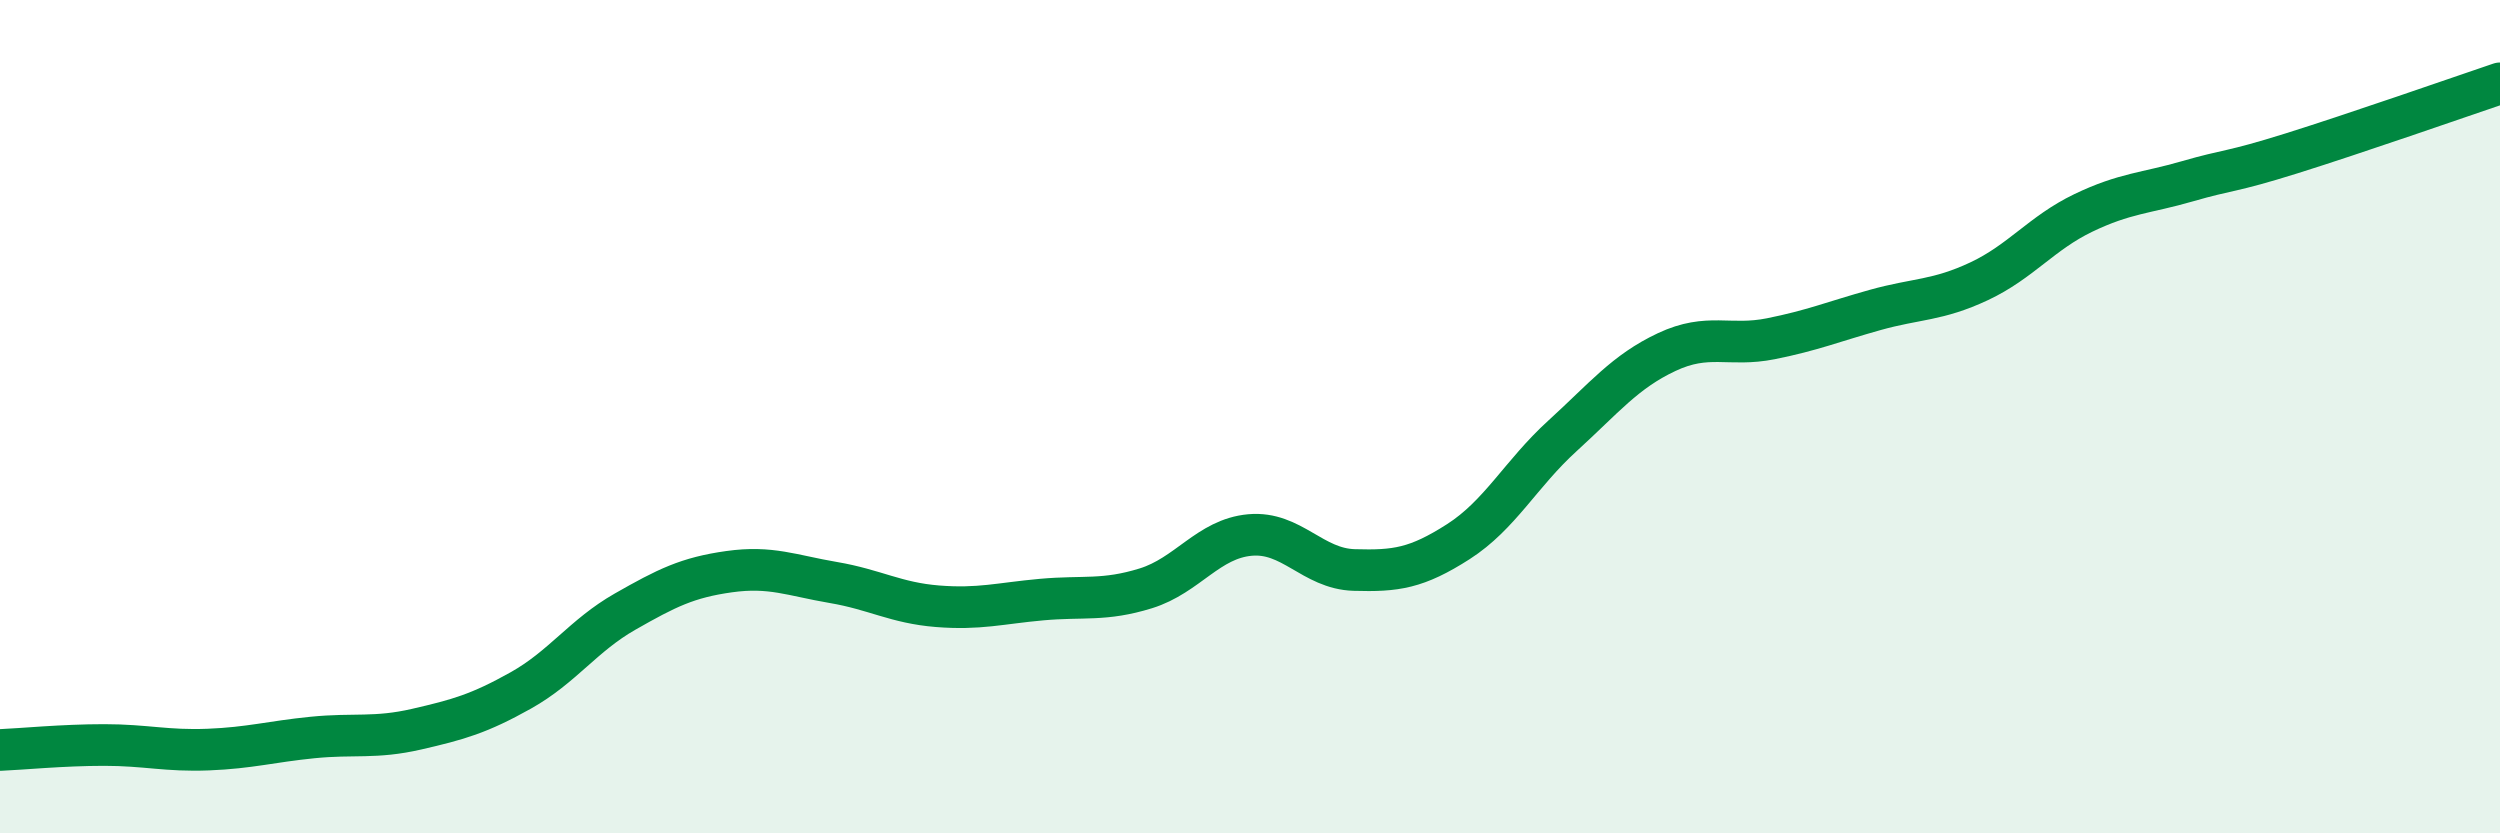 
    <svg width="60" height="20" viewBox="0 0 60 20" xmlns="http://www.w3.org/2000/svg">
      <path
        d="M 0,18 C 0.5,17.98 1.5,17.88 2.5,17.88 C 3.5,17.88 4,18.03 5,17.99 C 6,17.95 6.5,17.8 7.5,17.7 C 8.5,17.6 9,17.73 10,17.5 C 11,17.27 11.5,17.13 12.5,16.57 C 13.5,16.01 14,15.25 15,14.68 C 16,14.11 16.5,13.86 17.5,13.72 C 18.5,13.58 19,13.81 20,13.98 C 21,14.15 21.5,14.47 22.5,14.55 C 23.5,14.63 24,14.48 25,14.39 C 26,14.3 26.5,14.43 27.5,14.12 C 28.5,13.81 29,12.93 30,12.84 C 31,12.75 31.5,13.65 32.5,13.68 C 33.5,13.71 34,13.64 35,13 C 36,12.36 36.5,11.37 37.5,10.46 C 38.5,9.55 39,8.92 40,8.45 C 41,7.98 41.5,8.33 42.5,8.13 C 43.5,7.93 44,7.72 45,7.44 C 46,7.16 46.5,7.22 47.5,6.75 C 48.5,6.28 49,5.59 50,5.11 C 51,4.63 51.5,4.64 52.5,4.35 C 53.5,4.06 53.5,4.15 55,3.68 C 56.5,3.21 59,2.34 60,2L60 20L0 20Z"
        fill="#008740"
        opacity="0.1"
        stroke-linecap="round"
        stroke-linejoin="round"
      />
      <path
        d="M 0,18 C 0.5,17.98 1.5,17.88 2.5,17.88 C 3.5,17.88 4,18.03 5,17.99 C 6,17.95 6.5,17.8 7.5,17.7 C 8.5,17.6 9,17.73 10,17.5 C 11,17.27 11.5,17.13 12.5,16.57 C 13.5,16.01 14,15.25 15,14.68 C 16,14.11 16.5,13.86 17.5,13.72 C 18.5,13.58 19,13.81 20,13.98 C 21,14.15 21.5,14.47 22.5,14.55 C 23.5,14.63 24,14.48 25,14.39 C 26,14.3 26.5,14.43 27.5,14.12 C 28.5,13.81 29,12.93 30,12.84 C 31,12.75 31.5,13.65 32.5,13.68 C 33.5,13.71 34,13.64 35,13 C 36,12.36 36.5,11.37 37.5,10.46 C 38.5,9.55 39,8.92 40,8.45 C 41,7.98 41.5,8.33 42.5,8.13 C 43.5,7.93 44,7.72 45,7.44 C 46,7.16 46.5,7.22 47.5,6.75 C 48.5,6.28 49,5.59 50,5.11 C 51,4.63 51.5,4.64 52.5,4.35 C 53.5,4.06 53.5,4.15 55,3.68 C 56.5,3.21 59,2.34 60,2"
        stroke="#008740"
        stroke-width="1"
        fill="none"
        stroke-linecap="round"
        stroke-linejoin="round"
      />
    </svg>
  